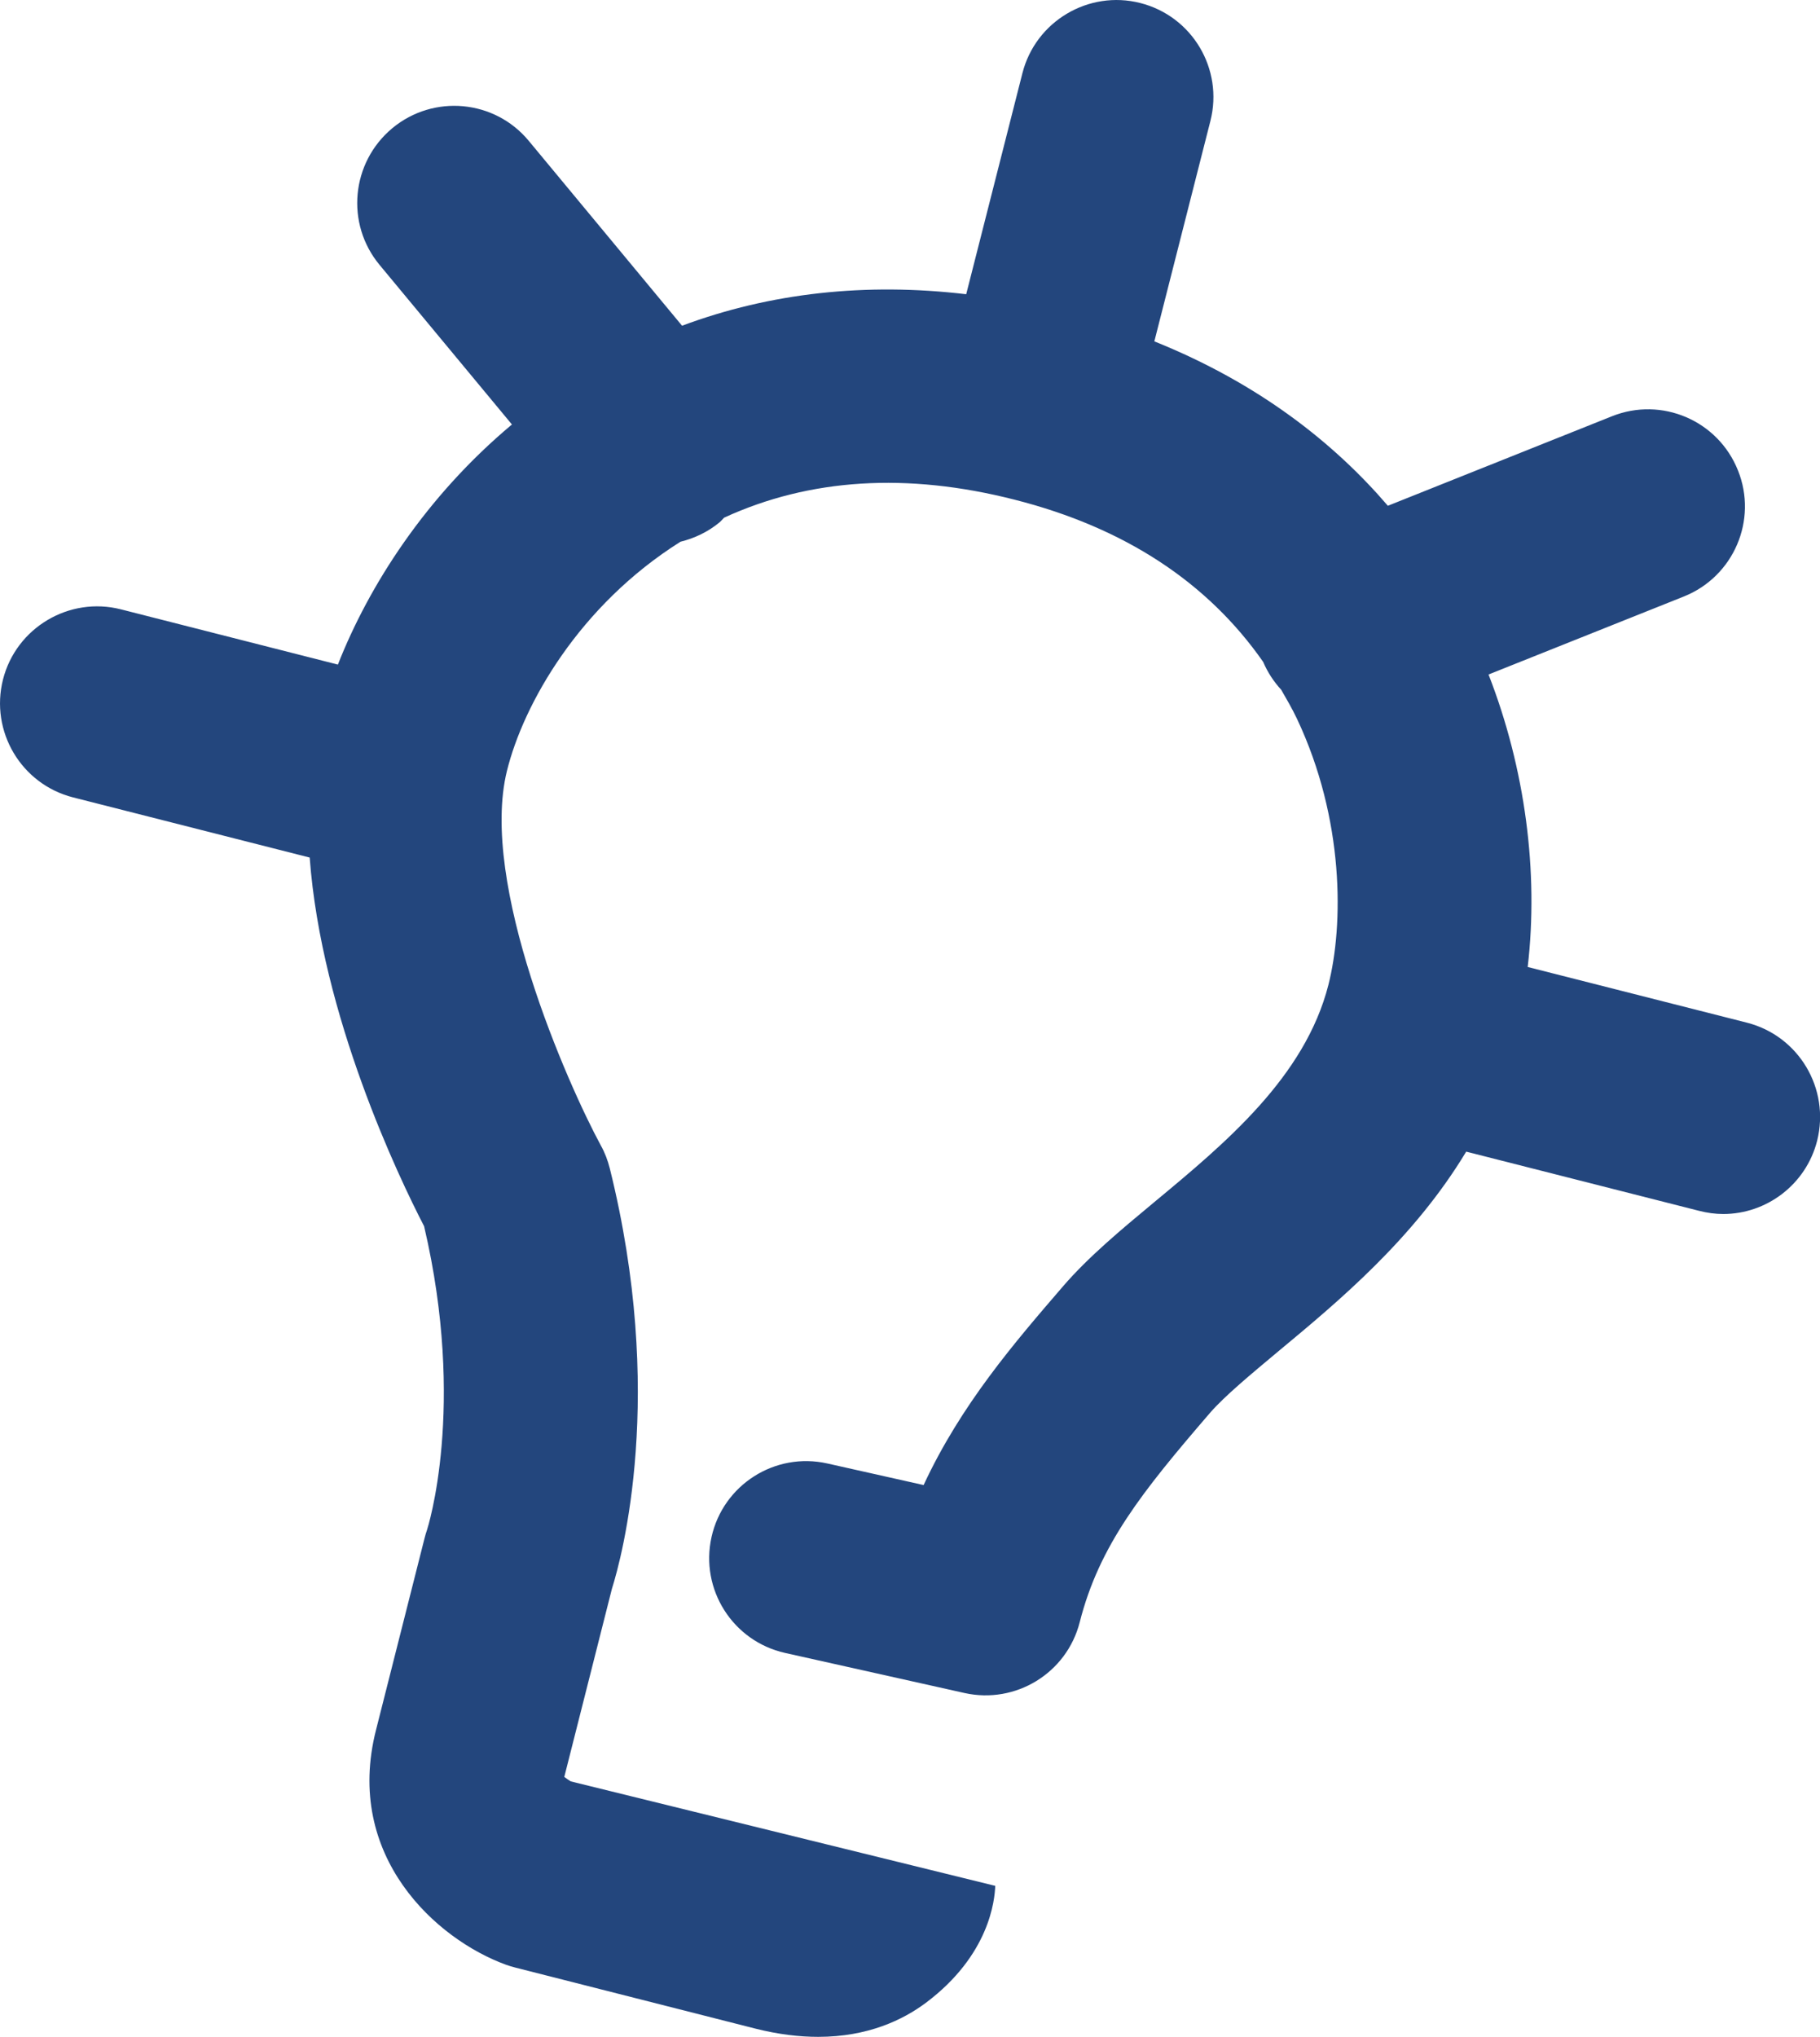 <?xml version="1.0" encoding="utf-8"?>
<!-- Generator: Adobe Illustrator 16.0.0, SVG Export Plug-In . SVG Version: 6.00 Build 0)  -->
<!DOCTYPE svg PUBLIC "-//W3C//DTD SVG 1.1//EN" "http://www.w3.org/Graphics/SVG/1.1/DTD/svg11.dtd">
<svg version="1.1" id="Layer_1" xmlns="http://www.w3.org/2000/svg" xmlns:xlink="http://www.w3.org/1999/xlink" x="0px" y="0px"
	 width="26.07px" height="29.166px" viewBox="0 0 26.07 29.166" enable-background="new 0 0 26.07 29.166" xml:space="preserve">
<path fill="#23467D" d="M25.022,14.643l-3.139-0.797c0.159-1.361-0.036-2.842-0.561-4.188l2.798-1.117
	c0.713-0.285,1.061-1.094,0.775-1.805c-0.285-0.715-1.093-1.061-1.807-0.775l-3.208,1.281c-0.766-0.893-1.842-1.75-3.345-2.354
	l0.803-3.156c0.189-0.744-0.26-1.5-1.005-1.689c-0.738-0.188-1.499,0.26-1.688,1.006l-0.805,3.164
	c-1.435-0.17-2.809-0.02-4.07,0.451L7.575,2.018C7.086,1.426,6.209,1.346,5.619,1.836c-0.59,0.492-0.672,1.367-0.182,1.957
	l1.896,2.285C6.096,7.113,5.283,8.389,4.84,9.516L1.732,8.725c-0.74-0.189-1.5,0.262-1.689,1.004
	c-0.188,0.744,0.261,1.5,1.005,1.689l3.388,0.861c0.168,2.27,1.28,4.586,1.639,5.279c0.609,2.598,0.045,4.338,0.043,4.344
	c-0.014,0.041-0.026,0.08-0.036,0.121l-0.696,2.748c-0.46,1.807,0.863,3,1.866,3.363c0.042,0.016,0.085,0.027,0.129,0.039
	l3.435,0.873c0.332,0.084,0.633,0.119,0.904,0.119c0.712,0,1.217-0.244,1.543-0.488c0.912-0.684,0.985-1.469,0.993-1.674
	l-6.081-1.496c-0.023-0.014-0.062-0.041-0.092-0.064l0.682-2.693c0.145-0.459,0.775-2.787-0.031-6.023
	c-0.029-0.113-0.07-0.223-0.128-0.326c-0.476-0.879-1.745-3.75-1.344-5.365c0.236-0.953,1.032-2.365,2.485-3.279
	c0.198-0.049,0.389-0.137,0.559-0.277c0.024-0.02,0.043-0.045,0.067-0.068c1.224-0.562,2.618-0.65,4.157-0.258
	c1.579,0.4,2.77,1.186,3.564,2.324c0.064,0.15,0.152,0.283,0.258,0.398c0.078,0.135,0.157,0.271,0.226,0.416
	c0.681,1.441,0.668,2.953,0.45,3.811c-0.336,1.318-1.479,2.268-2.487,3.104c-0.489,0.406-0.951,0.791-1.312,1.209
	c-0.697,0.809-1.463,1.695-1.999,2.848l-1.379-0.309c-0.75-0.168-1.492,0.305-1.659,1.053c-0.167,0.75,0.304,1.492,1.054,1.66
	l2.571,0.574c0.732,0.162,1.463-0.285,1.649-1.014c0.281-1.104,0.893-1.867,1.865-2.996c0.21-0.242,0.588-0.555,0.985-0.887
	c0.854-0.709,1.933-1.605,2.686-2.855l3.338,0.848c0.114,0.029,0.229,0.045,0.344,0.045c0.619,0,1.185-0.42,1.345-1.049
	C26.216,15.588,25.766,14.832,25.022,14.643z"/>
</svg>
